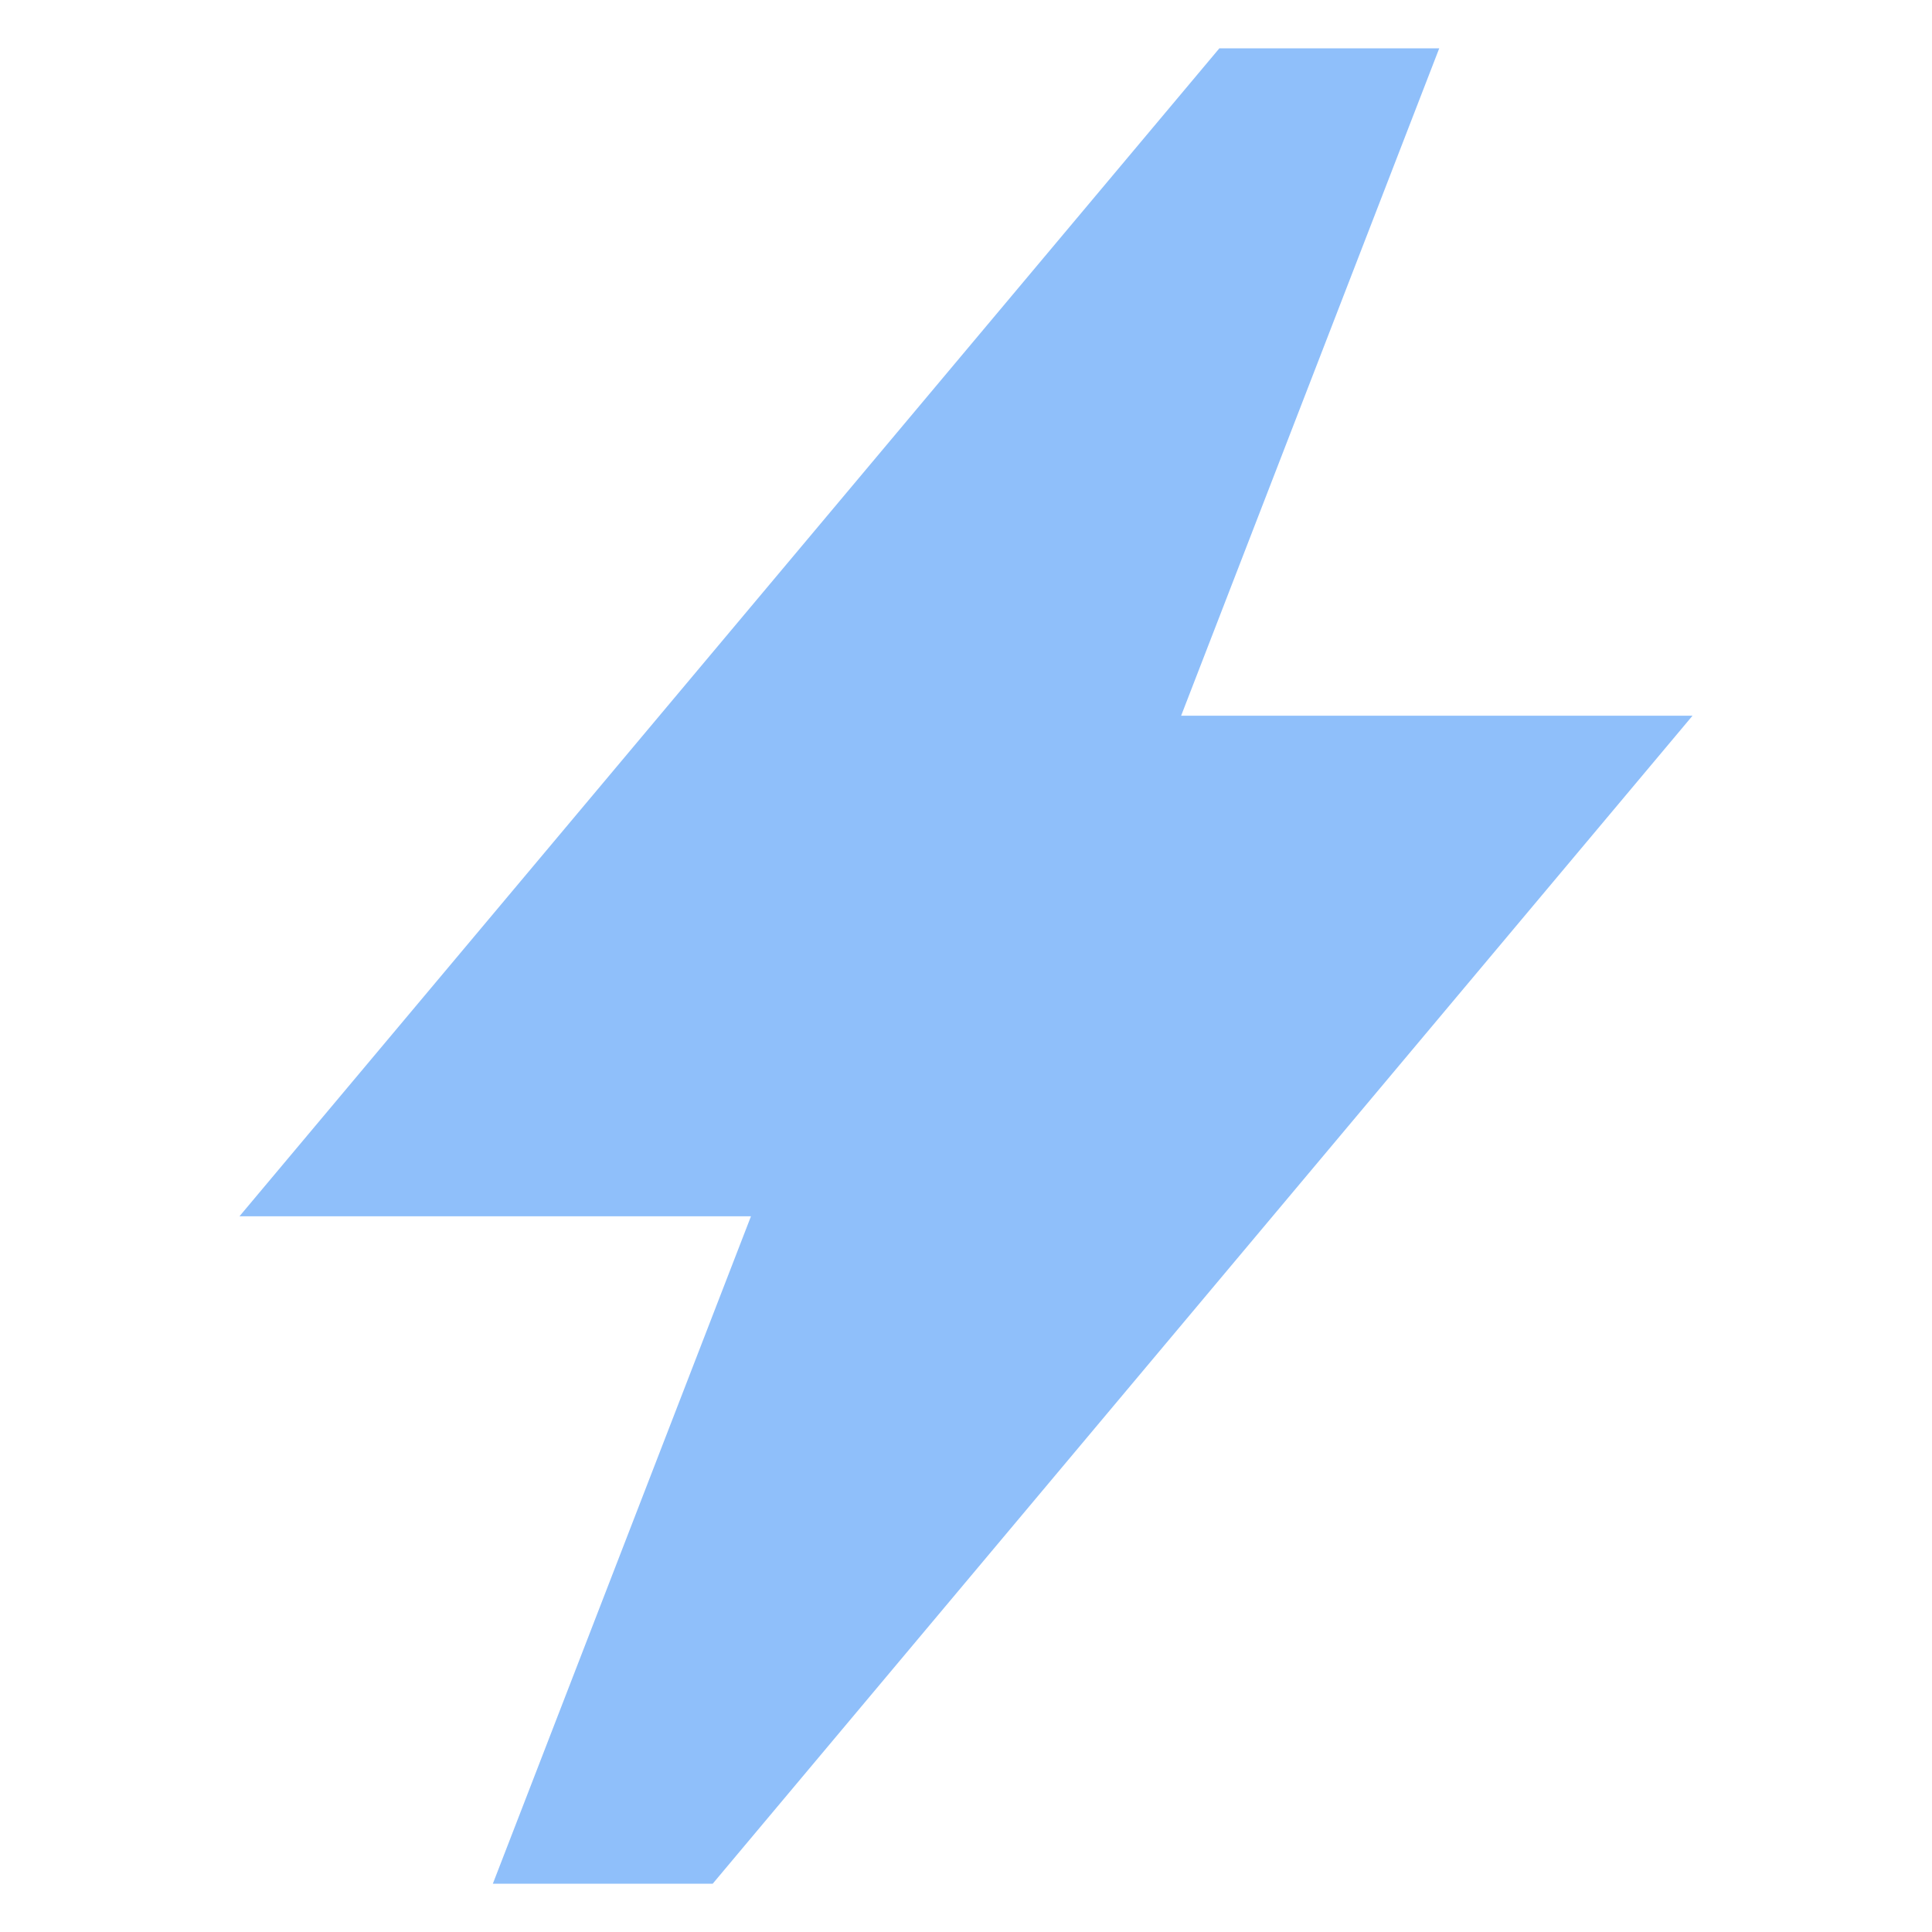 <svg xmlns="http://www.w3.org/2000/svg" width="20" height="20" viewBox="0 0 20 20" fill="none"><path d="M7.774 12.591H2.479L12.623 0.5H14.899L12.227 7.409H17.521L7.378 19.5H5.102L7.774 12.591Z" fill="#8FBFFA"></path></svg>
